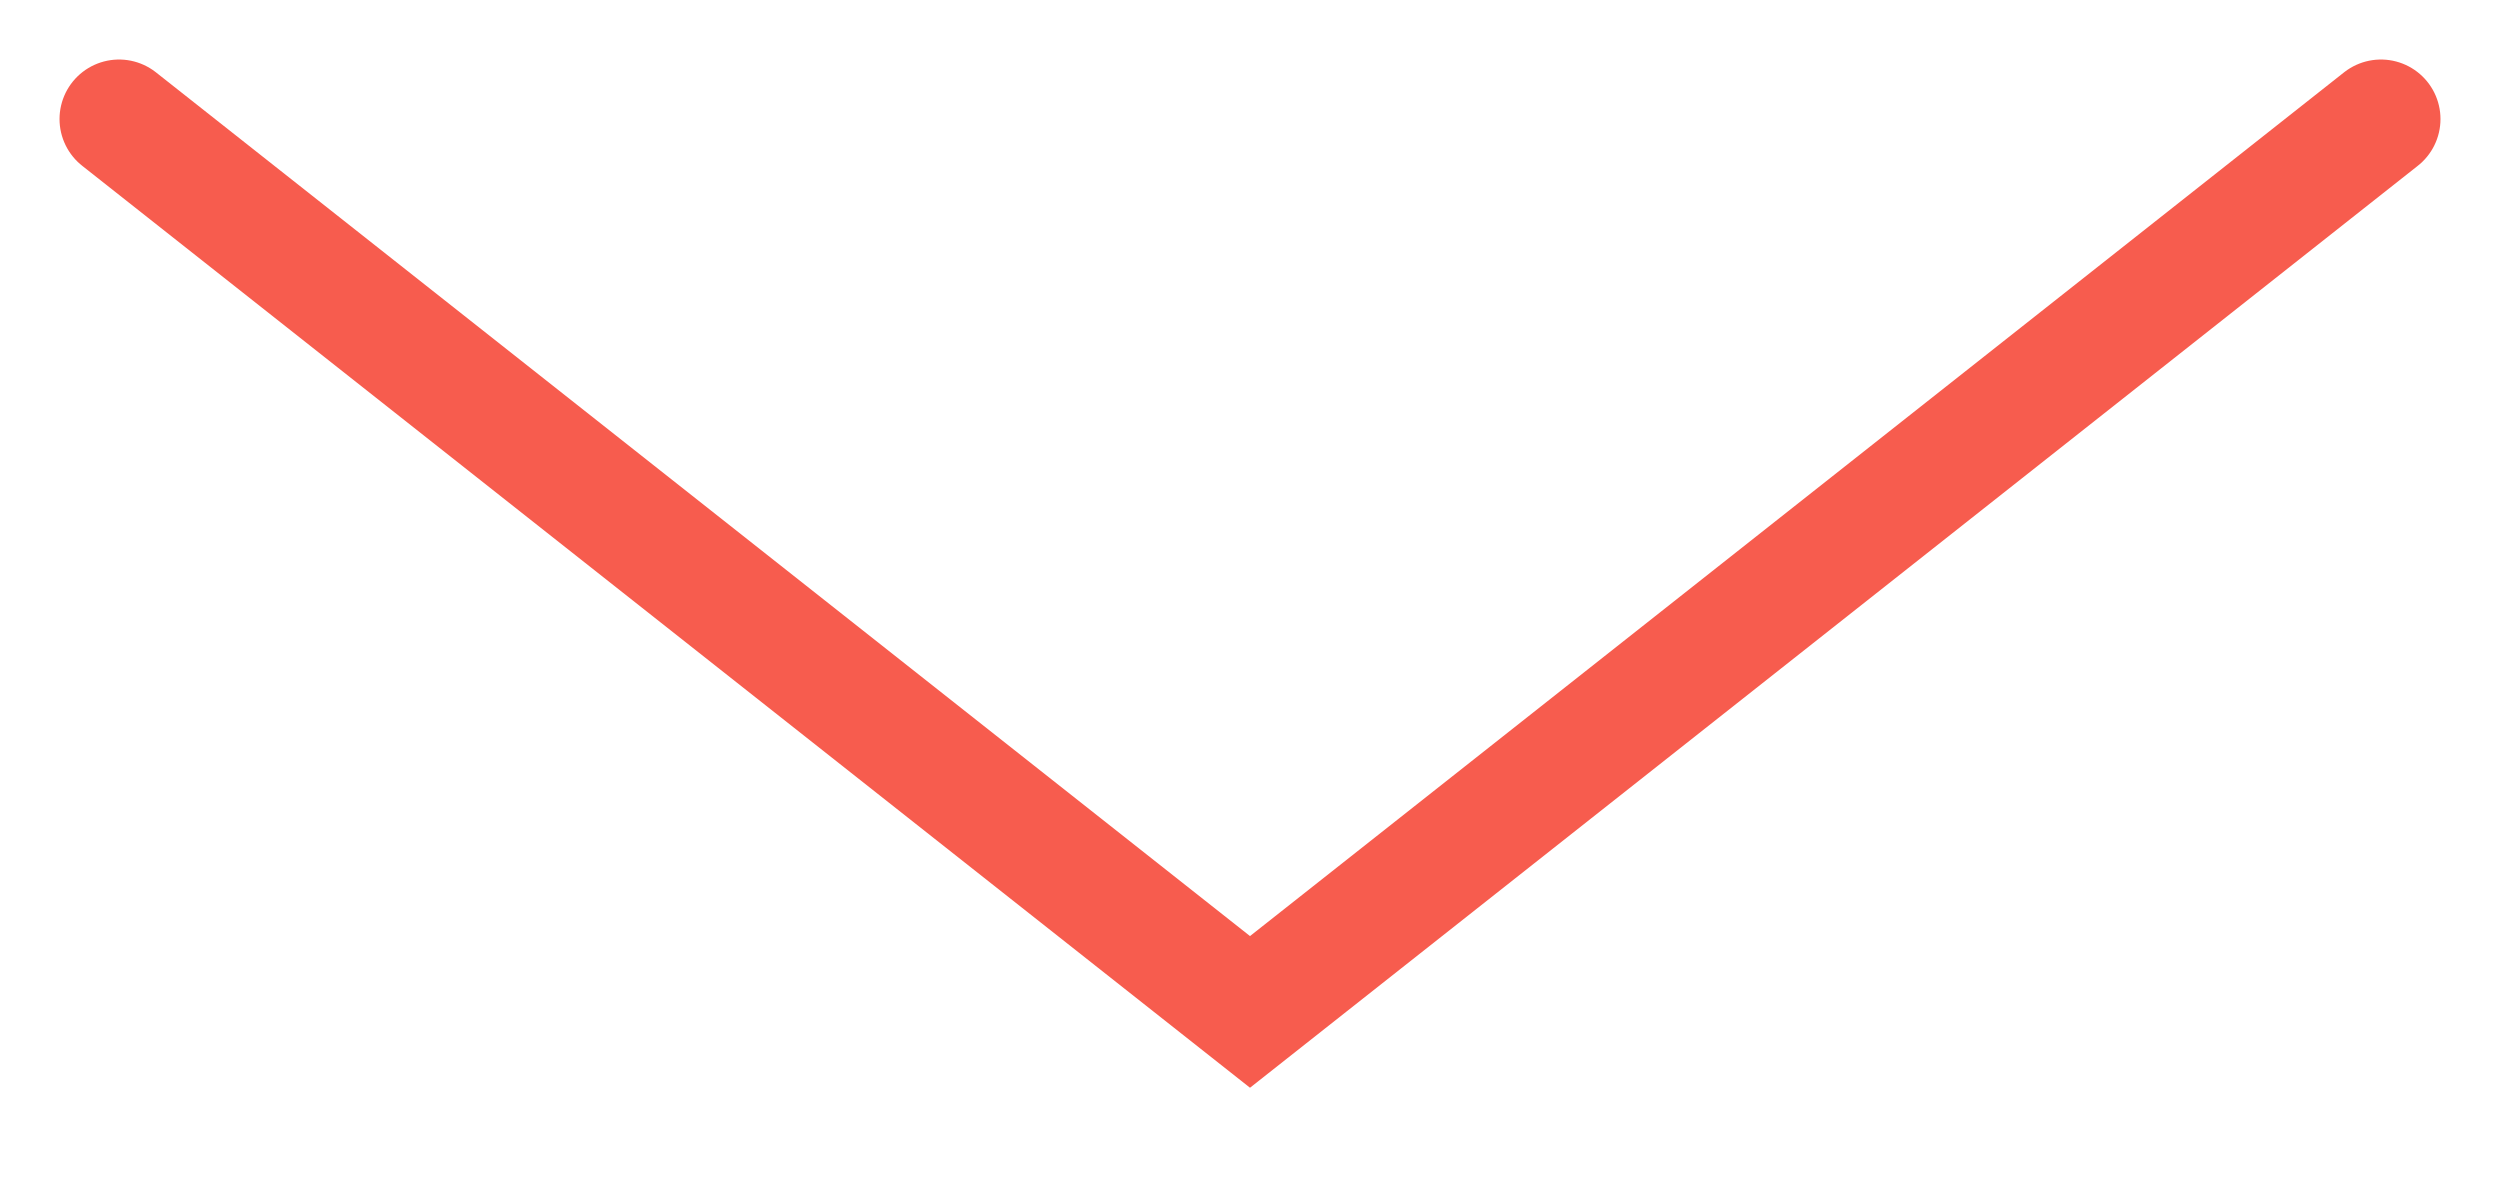 <?xml version="1.0" encoding="utf-8"?>
<svg xmlns="http://www.w3.org/2000/svg" fill="none" height="10" viewBox="0 0 21 10" width="21">
<path d="M1 1L10.5 8.5L20 1" stroke="#F75C4E" stroke-linecap="round"/>
</svg>